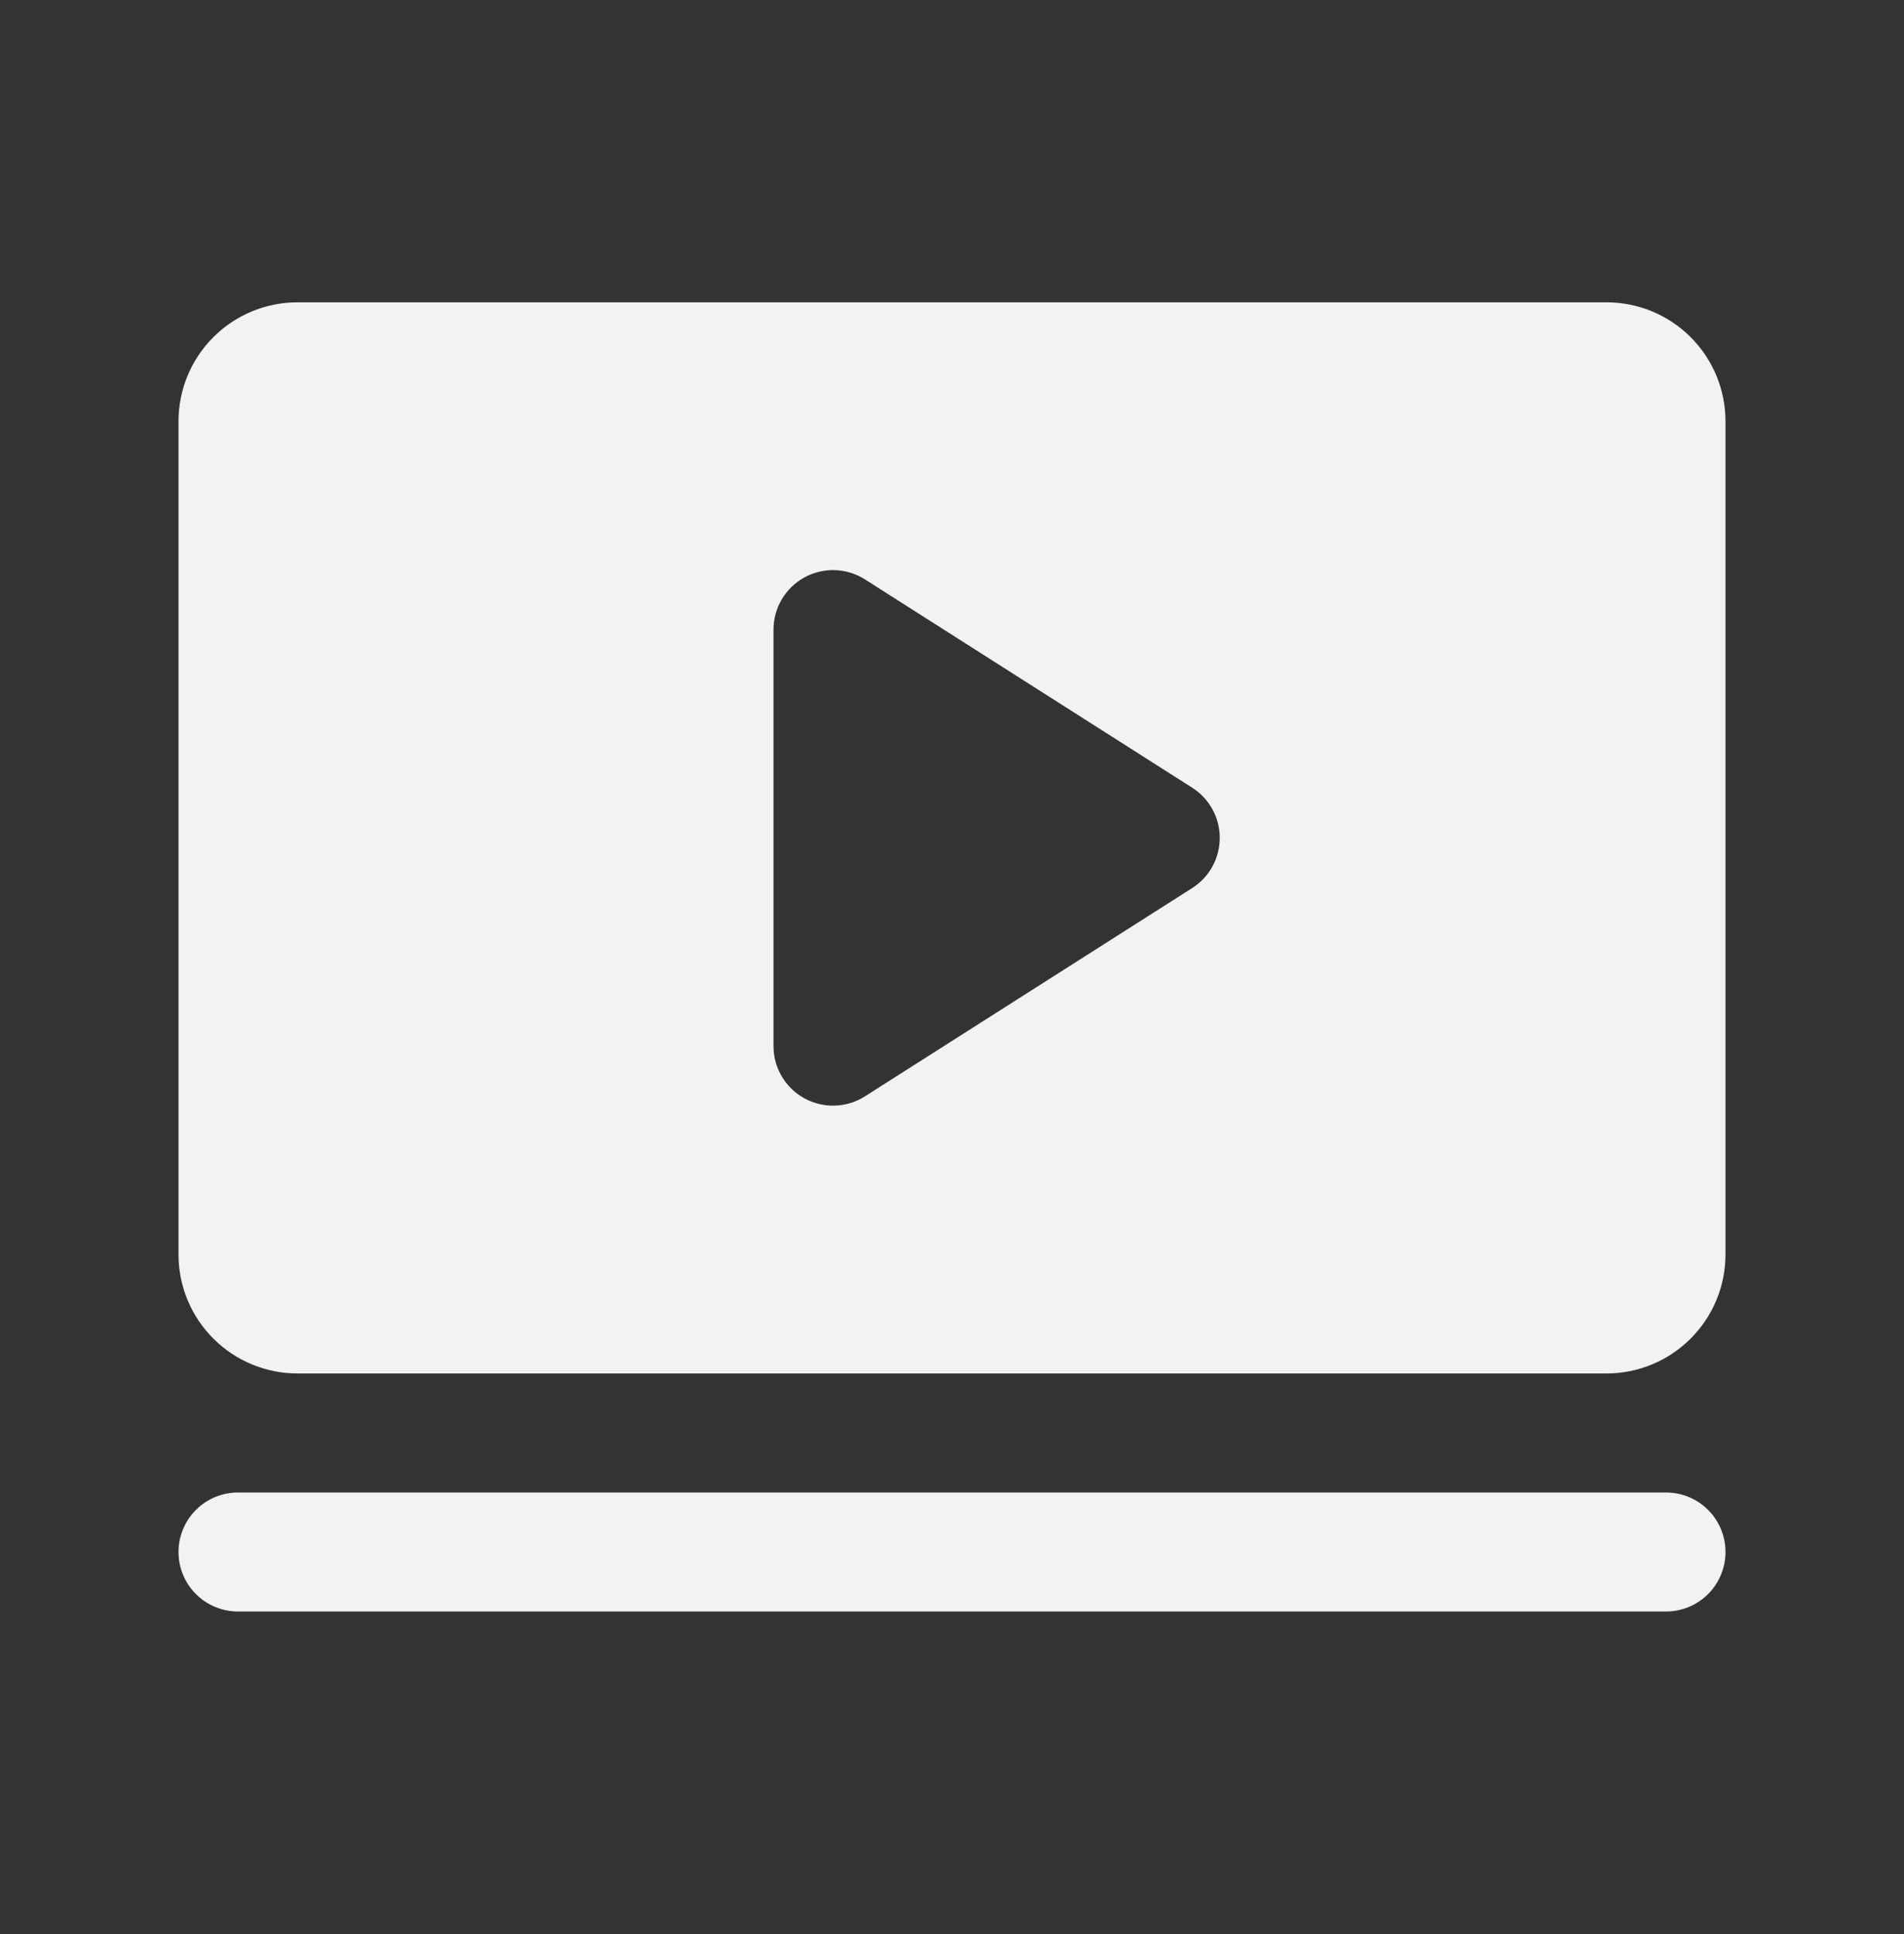 <svg xmlns="http://www.w3.org/2000/svg" fill="none" viewBox="0 0 64 65" height="65" width="64">
<rect x="0" y="0" width="64" height="65" fill="#333333" stroke="none"/>
<path fill="#F2F2F2" d="M58 52.16C58 52.69 57.789 53.199 57.414 53.574C57.039 53.949 56.53 54.16 56 54.16H8C7.47 54.16 6.961 53.949 6.586 53.574C6.211 53.199 6 52.69 6 52.16C6 51.629 6.211 51.12 6.586 50.745C6.961 50.37 7.47 50.16 8 50.16H56C56.53 50.16 57.039 50.37 57.414 50.745C57.789 51.12 58 51.629 58 52.16ZM58 14.16V42.16C58 43.221 57.579 44.238 56.828 44.988C56.078 45.738 55.061 46.16 54 46.16H10C8.939 46.16 7.922 45.738 7.172 44.988C6.421 44.238 6 43.221 6 42.16V14.16C6 13.099 6.421 12.081 7.172 11.331C7.922 10.581 8.939 10.16 10 10.16H54C55.061 10.16 56.078 10.581 56.828 11.331C57.579 12.081 58 13.099 58 14.16ZM41 28.16C41 27.823 40.915 27.492 40.753 27.197C40.591 26.902 40.357 26.653 40.072 26.472L29.073 19.472C28.77 19.28 28.422 19.173 28.064 19.161C27.706 19.15 27.351 19.235 27.037 19.407C26.723 19.58 26.461 19.833 26.279 20.142C26.096 20.45 26 20.802 26 21.16V35.16C26 35.518 26.096 35.87 26.279 36.178C26.461 36.486 26.723 36.74 27.037 36.912C27.351 37.084 27.706 37.169 28.064 37.158C28.422 37.147 28.77 37.039 29.073 36.847L40.072 29.847C40.357 29.667 40.591 29.417 40.753 29.122C40.915 28.827 41 28.496 41 28.16Z"></path>
</svg>
